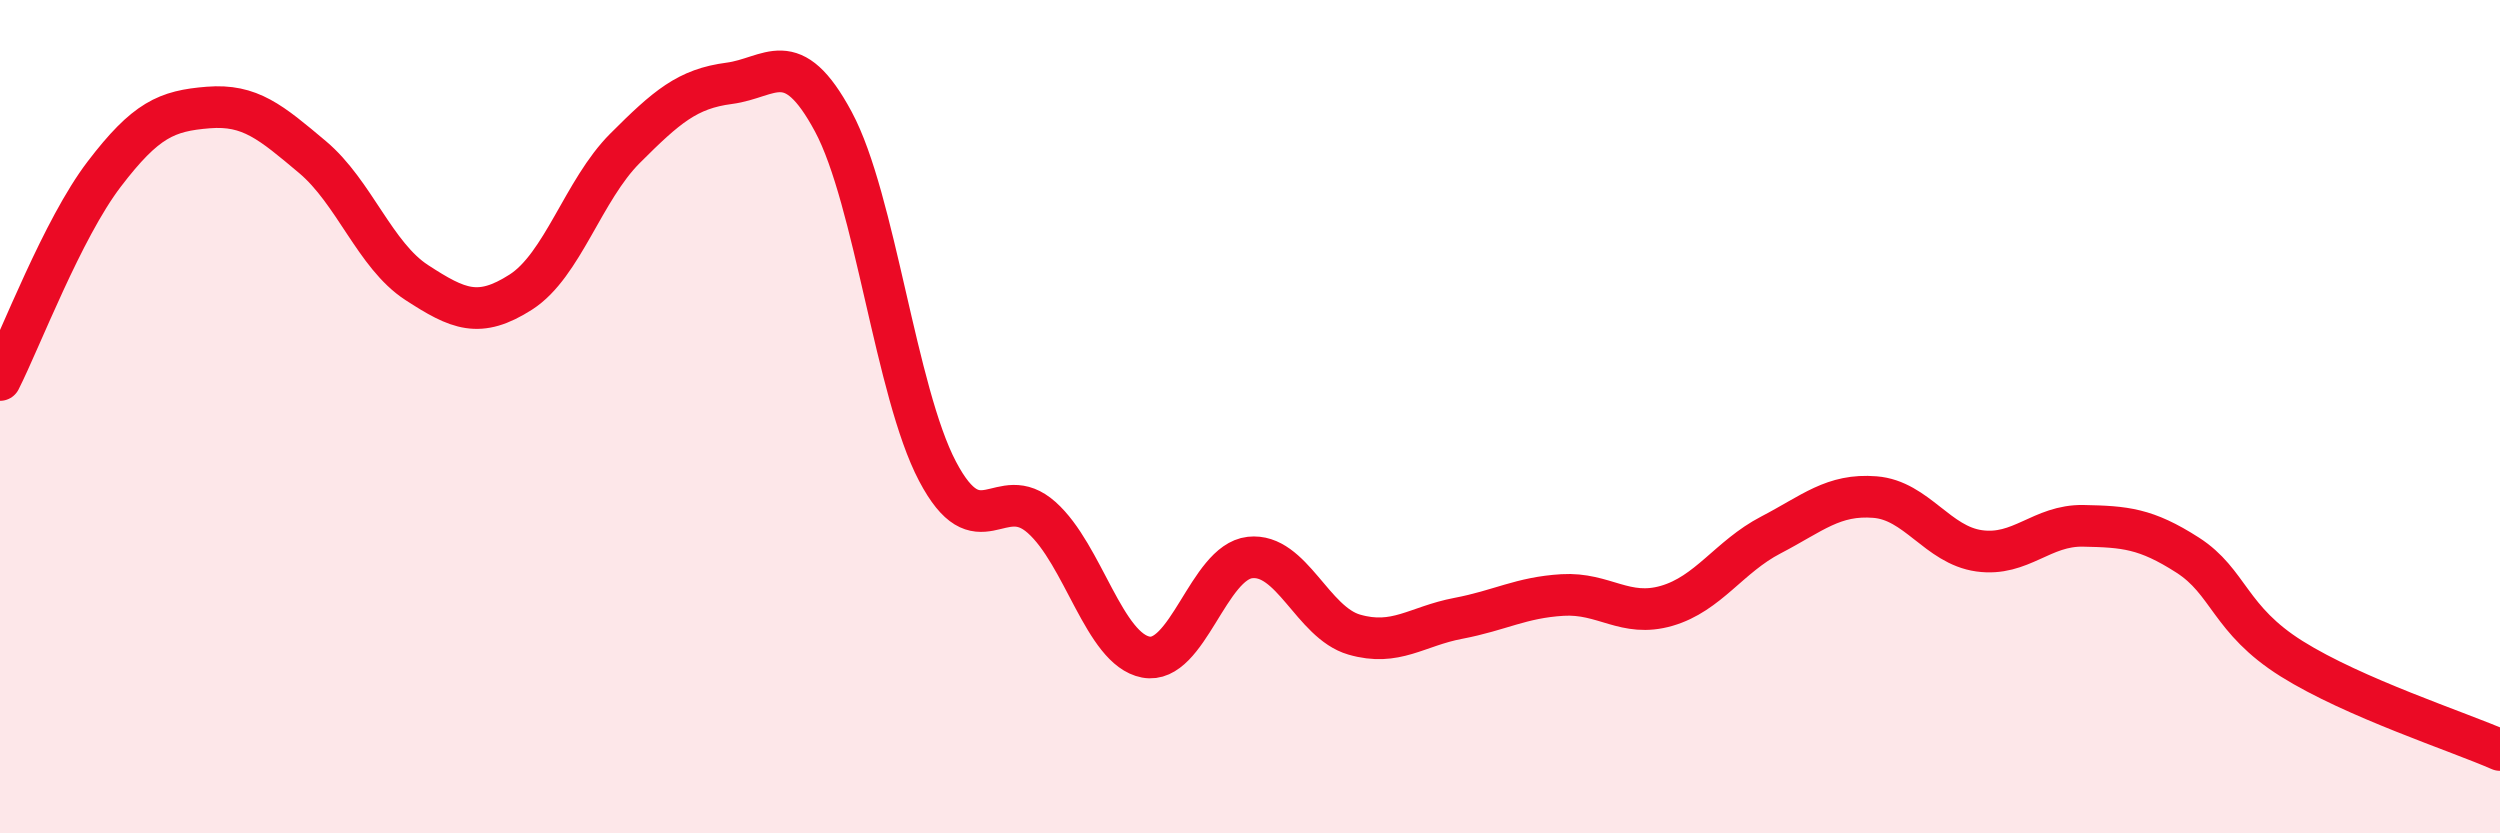 
    <svg width="60" height="20" viewBox="0 0 60 20" xmlns="http://www.w3.org/2000/svg">
      <path
        d="M 0,9.12 C 0.5,8.13 1.5,5.49 2.5,4.18 C 3.5,2.87 4,2.66 5,2.58 C 6,2.5 6.5,2.93 7.5,3.77 C 8.5,4.61 9,6.13 10,6.78 C 11,7.43 11.5,7.65 12.5,7.01 C 13.5,6.37 14,4.56 15,3.56 C 16,2.56 16.5,2.13 17.5,2 C 18.5,1.87 19,1.06 20,2.92 C 21,4.78 21.5,9.41 22.5,11.31 C 23.5,13.21 24,11.53 25,12.42 C 26,13.31 26.5,15.58 27.5,15.77 C 28.5,15.96 29,13.49 30,13.38 C 31,13.27 31.5,14.94 32.5,15.23 C 33.5,15.52 34,15.03 35,14.84 C 36,14.65 36.5,14.34 37.5,14.28 C 38.5,14.22 39,14.83 40,14.54 C 41,14.25 41.5,13.36 42.5,12.84 C 43.5,12.32 44,11.85 45,11.93 C 46,12.01 46.5,13.08 47.5,13.22 C 48.5,13.36 49,12.6 50,12.62 C 51,12.64 51.5,12.68 52.5,13.32 C 53.5,13.96 53.5,14.87 55,15.81 C 56.5,16.75 59,17.56 60,18L60 20L0 20Z"
        fill="#EB0A25"
        opacity="0.1"
        stroke-linecap="round"
        stroke-linejoin="round"
      />
      <path
        d="M 0,9.12 C 0.5,8.13 1.5,5.49 2.5,4.18 C 3.5,2.87 4,2.66 5,2.58 C 6,2.5 6.5,2.93 7.5,3.77 C 8.5,4.61 9,6.13 10,6.78 C 11,7.43 11.5,7.65 12.5,7.01 C 13.5,6.37 14,4.56 15,3.56 C 16,2.56 16.5,2.13 17.5,2 C 18.5,1.87 19,1.06 20,2.92 C 21,4.78 21.5,9.41 22.5,11.31 C 23.5,13.21 24,11.53 25,12.42 C 26,13.31 26.5,15.58 27.5,15.77 C 28.5,15.96 29,13.49 30,13.38 C 31,13.27 31.5,14.94 32.5,15.23 C 33.5,15.52 34,15.03 35,14.84 C 36,14.65 36.5,14.34 37.5,14.28 C 38.5,14.22 39,14.83 40,14.54 C 41,14.25 41.5,13.36 42.5,12.84 C 43.5,12.32 44,11.85 45,11.93 C 46,12.01 46.5,13.08 47.5,13.22 C 48.5,13.36 49,12.6 50,12.62 C 51,12.64 51.5,12.68 52.5,13.32 C 53.5,13.96 53.5,14.87 55,15.81 C 56.5,16.75 59,17.56 60,18"
        stroke="#EB0A25"
        stroke-width="1"
        fill="none"
        stroke-linecap="round"
        stroke-linejoin="round"
      />
    </svg>
  